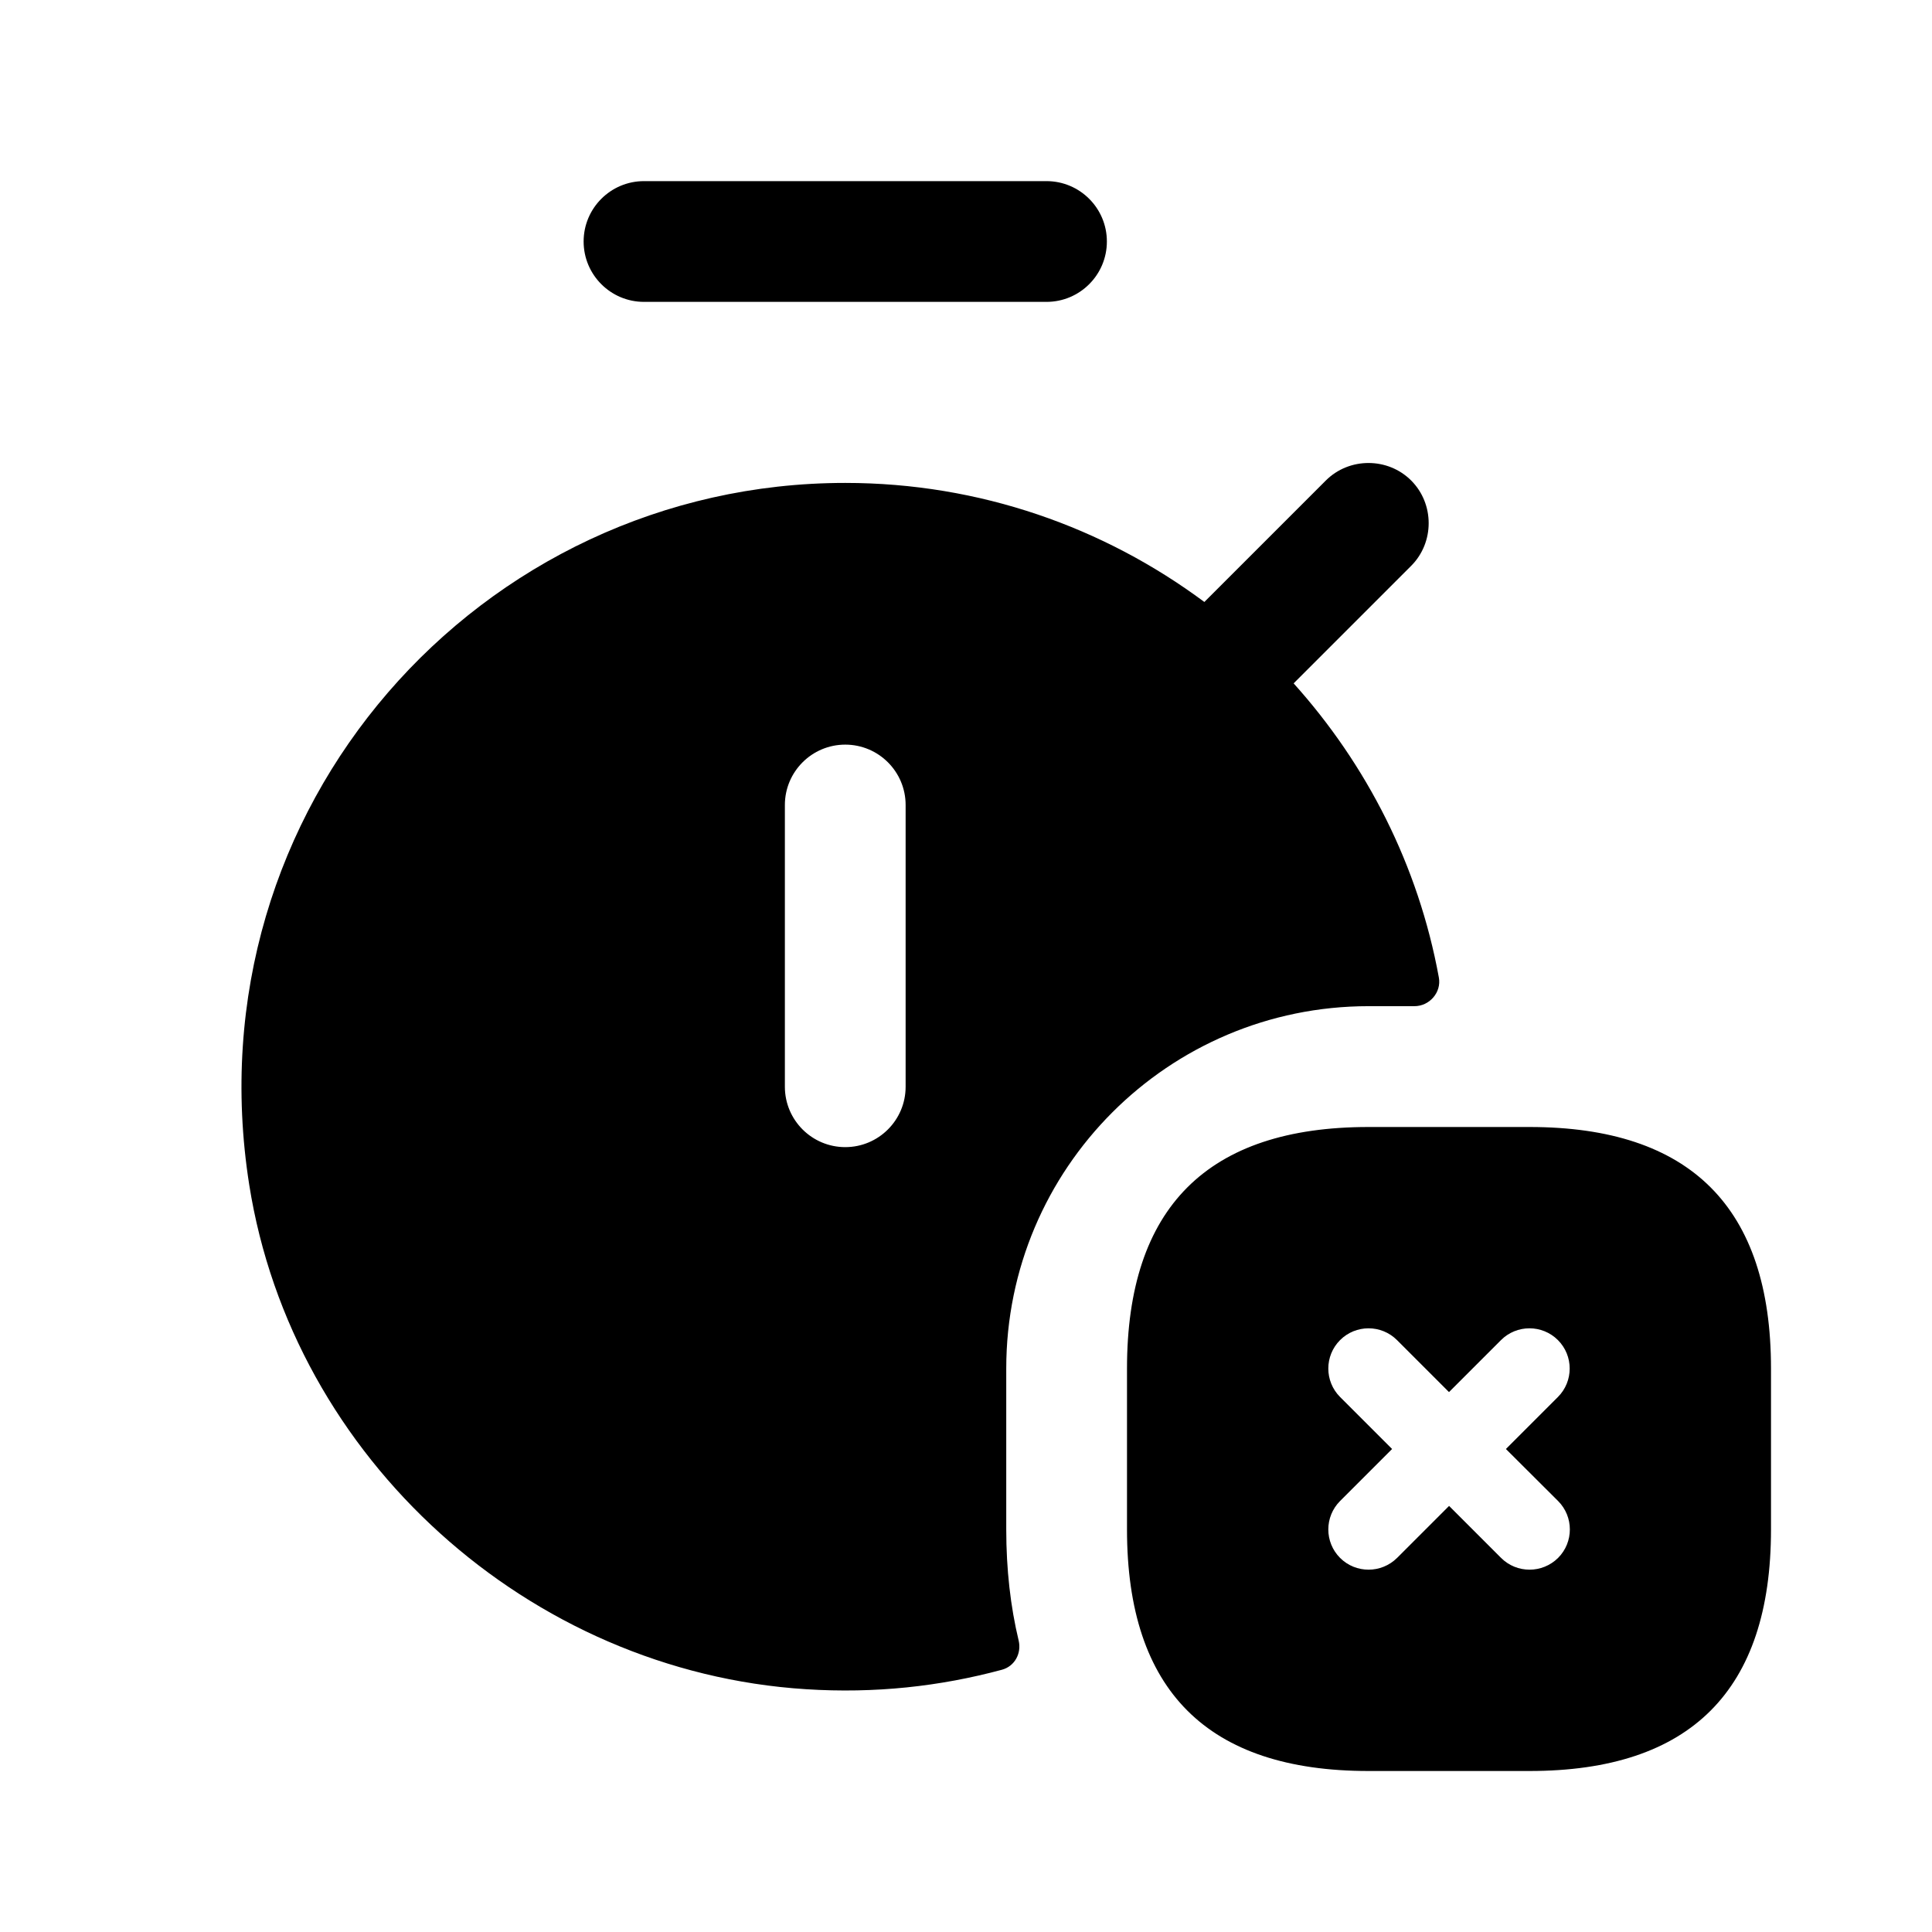 <svg width="24" height="24" viewBox="0 0 24 24" fill="none" xmlns="http://www.w3.org/2000/svg">
<path d="M7.25 3C7.25 2.586 7.586 2.25 8 2.25H13C13.414 2.25 13.75 2.586 13.75 3C13.75 3.414 13.414 3.75 13 3.75H8C7.586 3.75 7.25 3.414 7.25 3ZM12.5 17V19C12.5 19.496 12.553 19.959 12.654 20.379C12.692 20.538 12.605 20.699 12.447 20.742C11.676 20.95 10.868 21.039 10.012 20.984C6.572 20.766 3.634 18.123 3.096 14.718C2.358 10.039 5.96 5.999 10.5 5.999C12.172 5.999 13.714 6.551 14.961 7.478L16.47 5.969C16.76 5.679 17.24 5.679 17.53 5.969C17.82 6.259 17.82 6.739 17.53 7.029L16.07 8.489C16.977 9.498 17.62 10.751 17.874 12.143C17.908 12.327 17.758 12.499 17.571 12.499H17C14.515 12.5 12.5 14.515 12.5 17ZM11.25 10C11.25 9.586 10.914 9.25 10.5 9.25C10.086 9.25 9.75 9.586 9.75 10V13.5C9.75 13.914 10.086 14.25 10.5 14.25C10.914 14.25 11.25 13.914 11.25 13.5V10ZM22 17V19C22 21 21 22 19 22H17C15 22 14 21 14 19V17C14 15 15 14 17 14H19C21 14 22 15 22 17ZM18.707 18L19.353 17.354C19.548 17.159 19.548 16.842 19.353 16.647C19.158 16.452 18.841 16.452 18.646 16.647L18 17.293L17.354 16.647C17.159 16.452 16.842 16.452 16.647 16.647C16.452 16.842 16.452 17.159 16.647 17.354L17.293 18L16.647 18.646C16.452 18.841 16.452 19.158 16.647 19.353C16.745 19.451 16.873 19.499 17.001 19.499C17.129 19.499 17.257 19.45 17.355 19.353L18.001 18.707L18.647 19.353C18.745 19.451 18.873 19.499 19.001 19.499C19.129 19.499 19.257 19.45 19.355 19.353C19.55 19.158 19.55 18.841 19.355 18.646L18.707 18Z" fill="black"/>
</svg>
